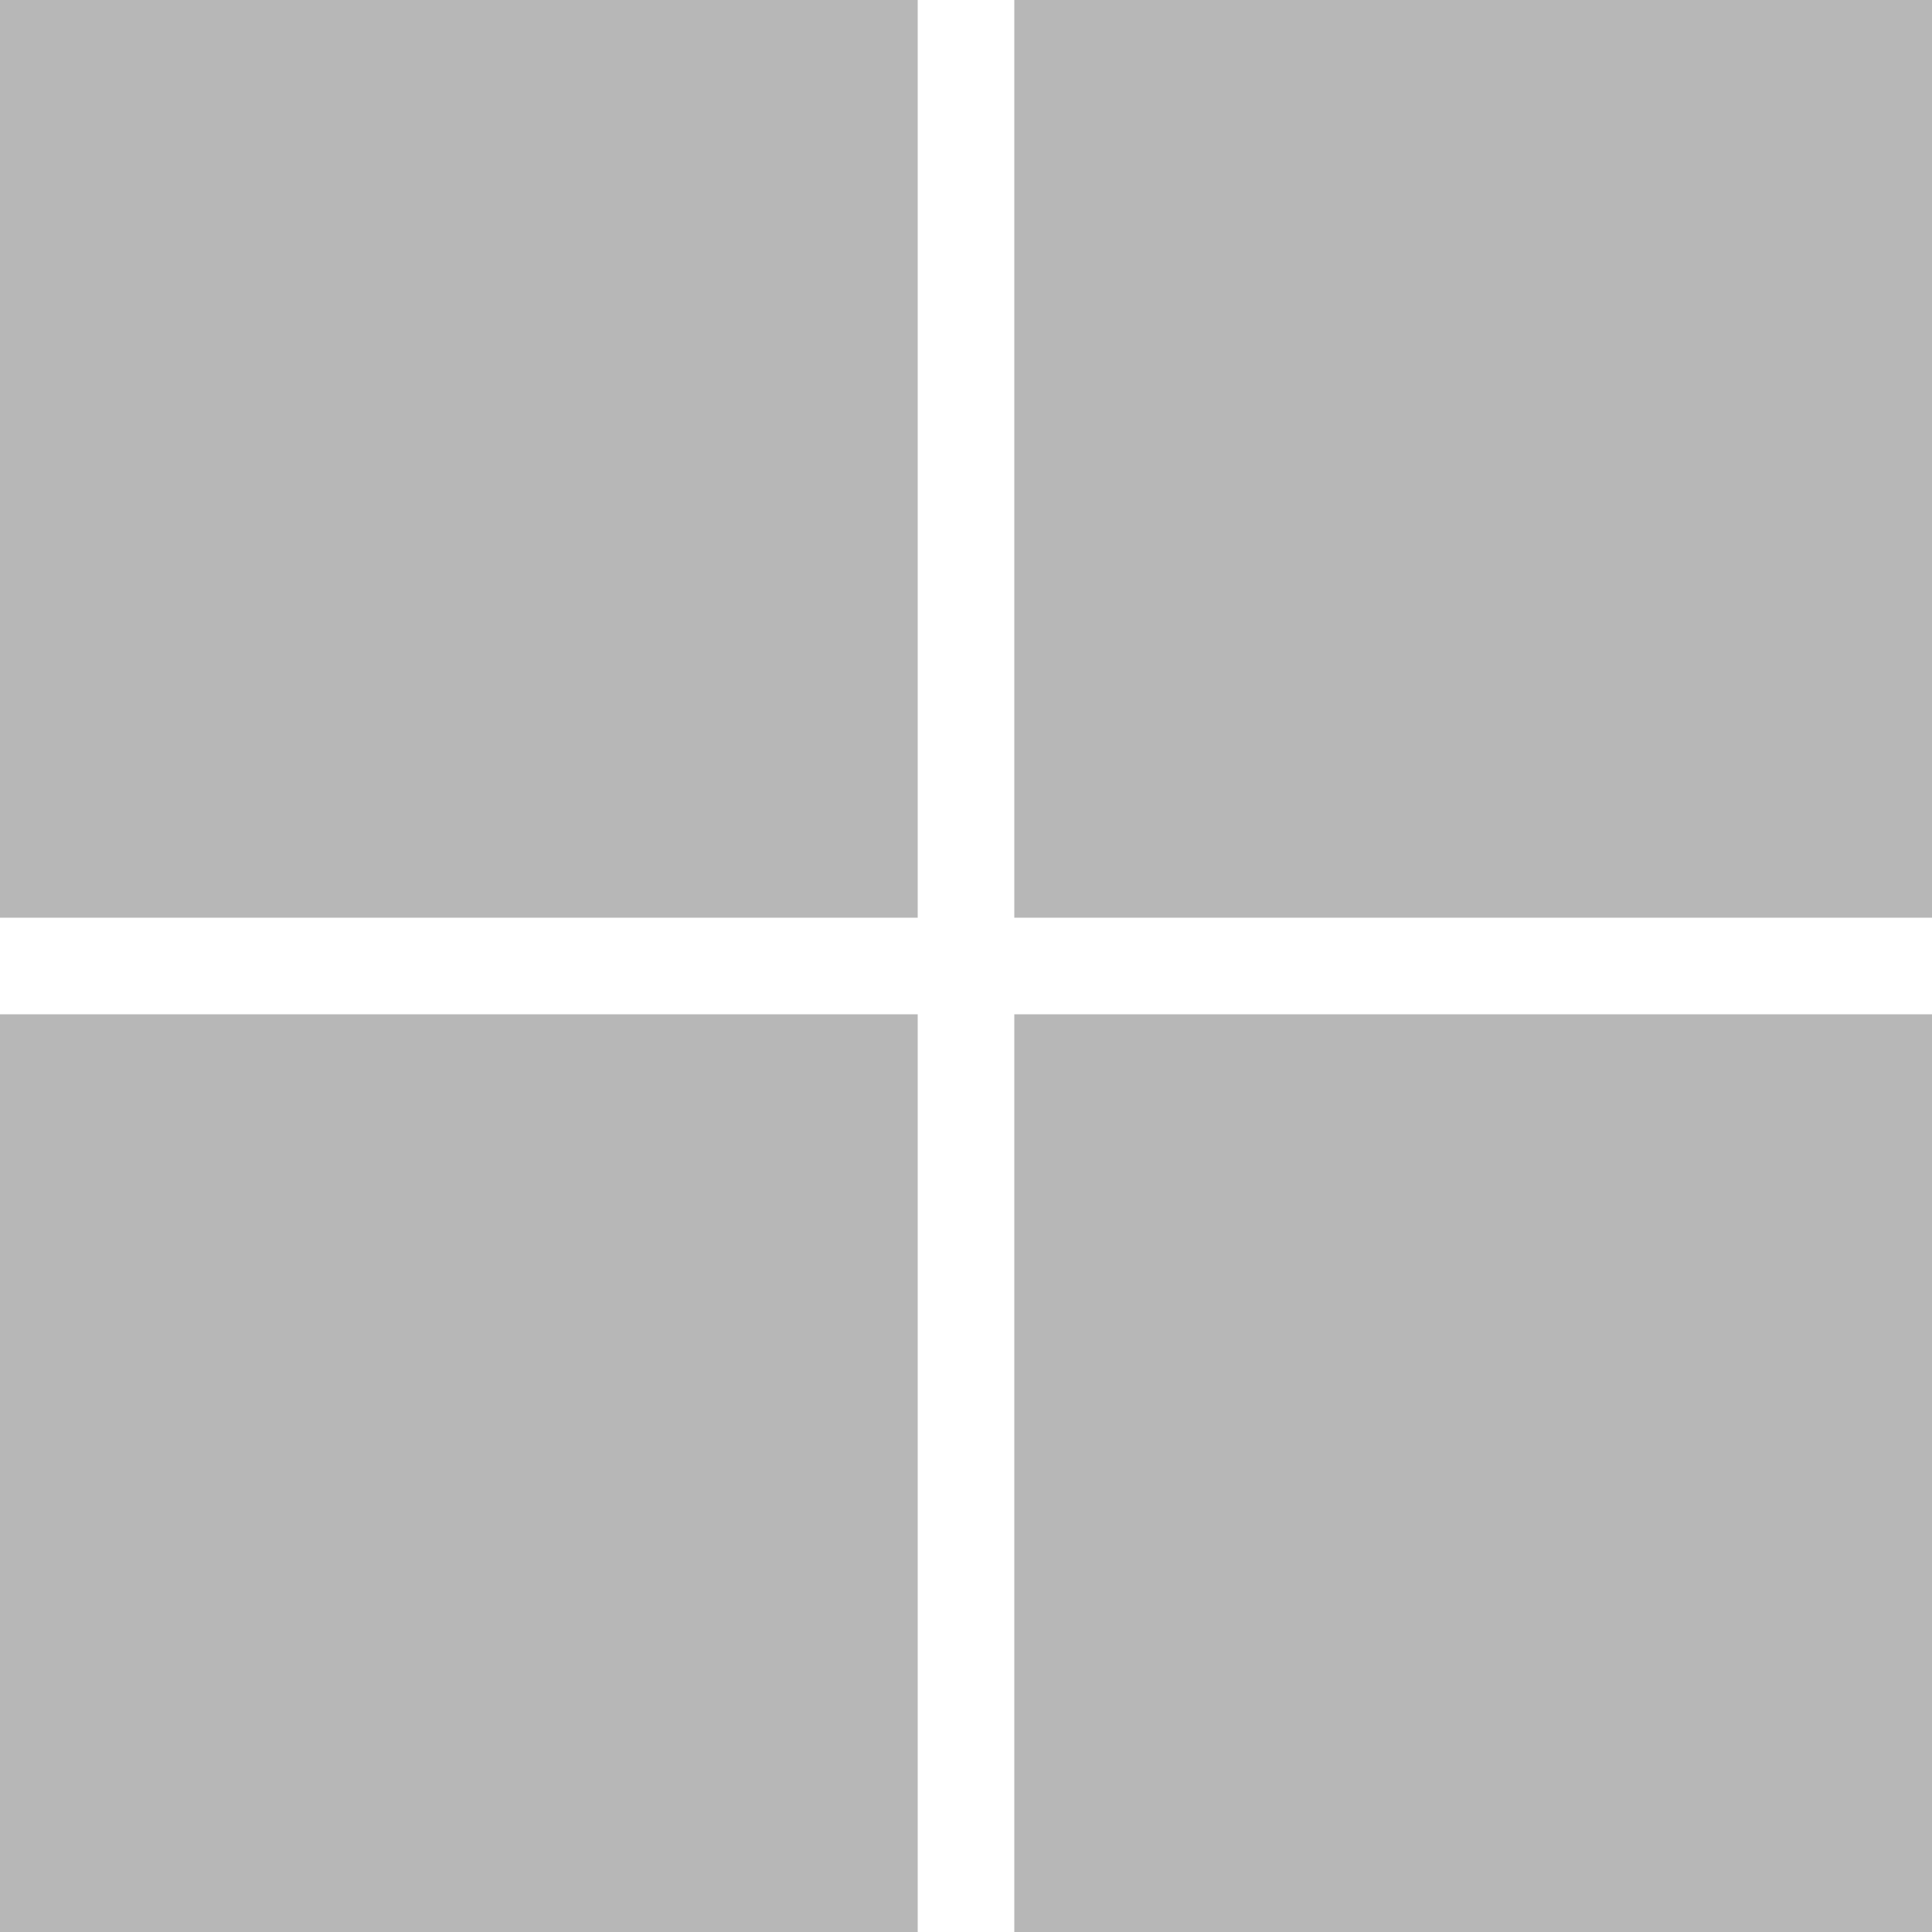 <?xml version="1.0" encoding="UTF-8"?> <svg xmlns="http://www.w3.org/2000/svg" width="43" height="43" viewBox="0 0 43 43"><path id="Icon_simple-microsoft" data-name="Icon simple-microsoft" d="M20.425,43H0V22.575H20.425ZM43,43H22.575V22.575H43ZM20.425,20.425H0V0H20.425Zm22.575,0H22.575V0H43Z" fill="#b7b7b7"></path></svg> 